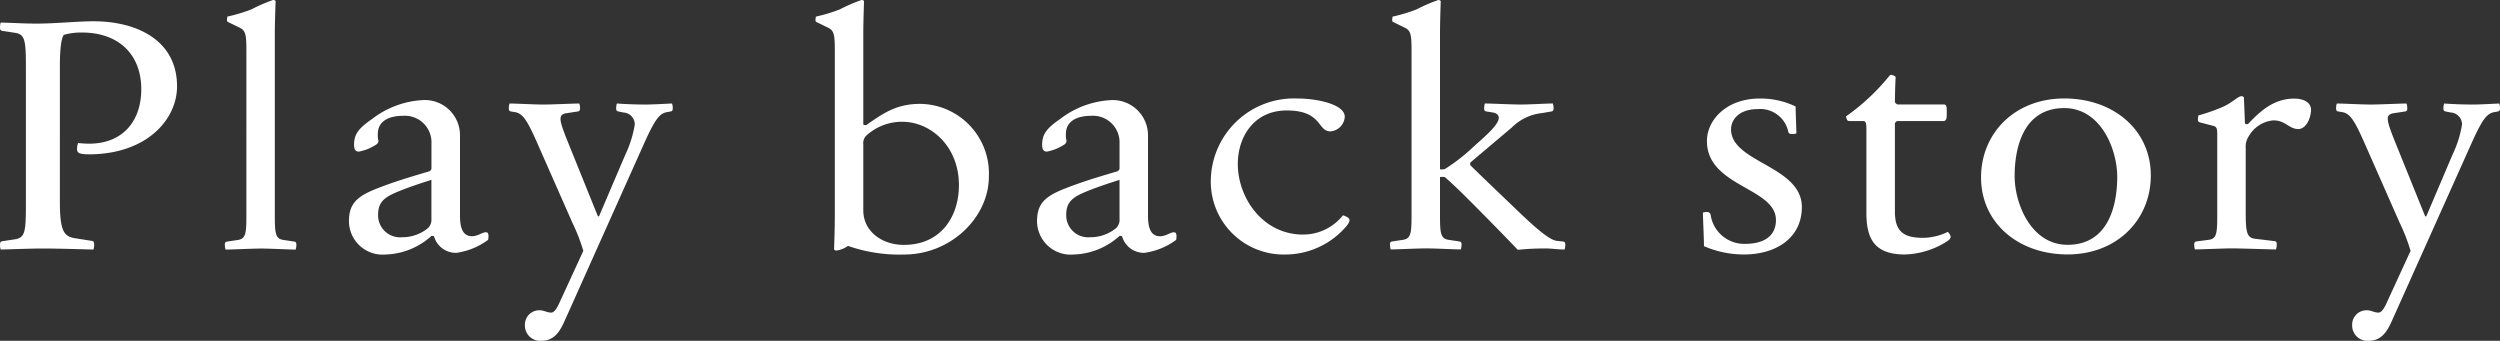 <svg xmlns="http://www.w3.org/2000/svg" width="241.07" height="32.861" viewBox="0 0 241.07 32.861"><rect x="0" y="0" width="241.07" height="32.861" fill="#333333" stroke="none"/><path d="M8.554,14.879c-.951,0-1.127-.16-1.127-.512a1.669,1.669,0,0,1,.106-.576c.316.032.738.064,1.056.064,3.274,0,5.034-2.208,5.034-5.248,0-3.3-2.114-5.471-5.739-5.471a6.037,6.037,0,0,0-1.724.223c-.211.256-.387,1.088-.387,3.04V19.454c0,2.817.387,3.36,1.479,3.521l1.619.255c.176.032.211.16.211.32a1.644,1.644,0,0,1-.071.513c-1.373-.033-3.486-.1-4.787-.1s-2.781.064-4.154.1A1.447,1.447,0,0,1,0,23.582c0-.16.035-.288.211-.32l1.267-.192c.949-.16,1.02-.768,1.02-3.423V6.592c0-2.656-.071-3.265-1.02-3.424L.211,2.976C.035,2.943,0,2.815,0,2.655a1.433,1.433,0,0,1,.07-.479c1.373.032,2.182.1,3.484.1,1.83,0,3.873-.224,5.457-.224,4.225,0,8.061,1.855,8.061,6.271,0,3.2-2.922,6.56-8.518,6.56m19.957,9.184c-.6,0-2.429-.1-3.308-.1s-2.852.1-3.451.1a1.416,1.416,0,0,1-.071-.481c0-.16.035-.256.211-.288l1.057-.16c.81-.128.81-.736.81-2.688V4.9c0-1.569-.07-1.953-.67-2.241L22.1,2.176c-.213-.1-.213-.128-.213-.256,0-.1.035-.256.035-.32A15.835,15.835,0,0,0,24.252.9,15.842,15.842,0,0,1,26.328,0a.292.292,0,0,1,.248.1C26.541,1.184,26.5,2.3,26.5,3.359V20.446c0,1.952,0,2.56.81,2.688l1.057.16c.176.032.211.128.211.288a1.416,1.416,0,0,1-.071.481m18.551-.929A6.683,6.683,0,0,1,44,24.382a2.184,2.184,0,0,1-2.149-1.6.49.49,0,0,0-.246-.032,6.873,6.873,0,0,1-4.435,1.792,3.239,3.239,0,0,1-3.52-3.231c0-1.857.986-2.5,3.133-3.3,1.514-.577,3.238-1.088,4.646-1.5a.575.575,0,0,0,.176-.225V13.823a2.558,2.558,0,0,0-2.711-2.656c-1.408,0-2.463.512-2.463,1.76a2.379,2.379,0,0,0,.071.7.96.96,0,0,1-.141.256,4.561,4.561,0,0,1-1.76.736c-.318,0-.459-.192-.459-.672,0-.992.424-1.568,1.725-2.464a8.761,8.761,0,0,1,4.789-1.824,3.394,3.394,0,0,1,3.7,3.424v7.455c0,.769-.035,2.24,1.162,2.24.563,0,.985-.384,1.338-.384.211,0,.246.192.246.352a1.428,1.428,0,0,1-.035.384M41.6,17.343c-.914.288-2.076.672-3.027,1.055-1.444.577-2.112,1.025-2.112,2.3a2.116,2.116,0,0,0,2.323,2.176,3.874,3.874,0,0,0,2.429-.832,1.109,1.109,0,0,0,.387-.96Zm23.057-6.592-.354.064c-.668.128-1.09.576-2.146,2.912L54.734,30.3c-.492,1.055-.951,2.559-2.5,2.559a1.474,1.474,0,0,1-1.619-1.5,1.386,1.386,0,0,1,1.443-1.439c.389,0,.705.224,1.092.224s.7-.737.846-1.056l2.252-4.9a17.921,17.921,0,0,0-1.057-2.719l-3.414-7.744c-.949-2.144-1.373-2.784-2.111-2.912l-.389-.064c-.176-.032-.211-.128-.211-.288a1.435,1.435,0,0,1,.07-.48c.6,0,2.395.1,3.276.1s2.849-.1,3.449-.1a1.435,1.435,0,0,1,.07.48c0,.16-.035.256-.211.288l-1.056.16c-.881.128-.774.608.07,2.72l2.922,7.231h.105L60.3,14.911A10.682,10.682,0,0,0,61.211,12a1.157,1.157,0,0,0-1.09-1.152l-.494-.1c-.176-.032-.211-.128-.211-.288a1.435,1.435,0,0,1,.07-.48c.811.064,1.9.1,2.746.1.74,0,1.8-.064,2.57-.1a1.4,1.4,0,0,1,.071.48c0,.16-.035.256-.211.288M87.187,24.542a14.974,14.974,0,0,1-5.42-.832,2.5,2.5,0,0,1-1.092.448.289.289,0,0,1-.246-.1c.035-1.088.071-2.273.071-3.329V4.9c0-1.569-.071-1.953-.67-2.241l-.985-.479c-.211-.1-.211-.128-.211-.256,0-.1.036-.256.036-.32A15.85,15.85,0,0,0,80.992.9,15.712,15.712,0,0,1,83.07,0a.285.285,0,0,1,.246.1c-.035,1.088-.07,2.208-.07,3.263V12c.07.064.14.064.281.064,1.654-1.152,2.922-2.048,5.209-2.048a6.711,6.711,0,0,1,6.619,7.007c0,3.936-3.662,7.52-8.168,7.52m-.176-12.8a5.074,5.074,0,0,0-3.379,1.248,1.019,1.019,0,0,0-.386.928v6.367c0,2.016,1.795,3.328,3.906,3.328,3.627,0,5.316-2.784,5.316-5.759,0-3.776-2.746-6.112-5.457-6.112m26.4,11.391a6.687,6.687,0,0,1-3.063,1.248,2.183,2.183,0,0,1-2.148-1.6.494.494,0,0,0-.246-.032,6.876,6.876,0,0,1-4.436,1.792A3.239,3.239,0,0,1,100,21.311c0-1.857.986-2.5,3.132-3.3,1.514-.577,3.239-1.088,4.647-1.5a.584.584,0,0,0,.176-.225V13.823a2.558,2.558,0,0,0-2.711-2.656c-1.408,0-2.463.512-2.463,1.76a2.411,2.411,0,0,0,.07.7.928.928,0,0,1-.14.256,4.561,4.561,0,0,1-1.76.736c-.319,0-.459-.192-.459-.672,0-.992.424-1.568,1.724-2.464A8.767,8.767,0,0,1,107,9.663a3.4,3.4,0,0,1,3.7,3.424v7.455c0,.769-.035,2.24,1.162,2.24.562,0,.984-.384,1.338-.384.211,0,.246.192.246.352a1.429,1.429,0,0,1-.035.384m-5.457-5.791c-.914.288-2.076.672-3.028,1.055-1.443.577-2.111,1.025-2.111,2.3a2.116,2.116,0,0,0,2.322,2.176,3.877,3.877,0,0,0,2.43-.832,1.111,1.111,0,0,0,.387-.96Zm21.894,4.447a7.749,7.749,0,0,1-5.949,2.752,7.022,7.022,0,0,1-7.145-6.976A8.019,8.019,0,0,1,125.132,9.5c1.831,0,4.541.544,4.541,1.76a1.5,1.5,0,0,1-1.373,1.408c-1.3,0-.773-2.016-4.224-2.016-3.168,0-4.717,2.56-4.717,5.152,0,3.263,2.395,6.815,6.3,6.815a4.909,4.909,0,0,0,3.838-1.855,1.306,1.306,0,0,1,.386.16c.317.159.352.384-.035.863m21.014,2.273c-.6,0-1.231-.1-1.76-.1a25.13,25.13,0,0,0-2.746.128c-.457-.48-1.441-1.5-2.041-2.112-1.514-1.536-4.014-4.1-5-4.9a1.109,1.109,0,0,0-.459,0v3.359c0,1.952,0,2.56.811,2.688l1.056.16c.176.032.211.128.211.288a1.447,1.447,0,0,1-.07.481c-.6,0-2.43-.1-3.309-.1s-2.851.1-3.451.1a1.447,1.447,0,0,1-.07-.481c0-.16.035-.256.211-.288l1.056-.16c.811-.128.811-.736.811-2.688V4.9c0-1.569-.07-1.953-.67-2.241l-.984-.479c-.213-.1-.213-.128-.213-.256,0-.1.035-.256.035-.32a15.864,15.864,0,0,0,2.324-.7,15.9,15.9,0,0,1,2.076-.9.291.291,0,0,1,.248.1c-.037,1.088-.072,2.208-.072,3.263V16.318a.853.853,0,0,0,.494-.032,18.088,18.088,0,0,0,2.781-2.176c.914-.831,2.393-2.047,2.393-2.751,0-.256-.211-.448-.563-.512l-.634-.1c-.176-.032-.211-.128-.211-.288a1.436,1.436,0,0,1,.07-.48c.6,0,2.57.1,3.451.1s2.5-.1,3.1-.1a1.436,1.436,0,0,1,.07.48c0,.16-.035.256-.211.288l-.916.16a4.818,4.818,0,0,0-2.886,1.376l-4.014,3.392a.625.625,0,0,0,0,.256c.775.767,2.183,2.112,3.451,3.328,1.584,1.5,3.906,3.871,4.893,3.967l.6.064c.176.032.213.128.213.288a1.436,1.436,0,0,1-.072.481m17.283.479a9.637,9.637,0,0,1-3.838-.8c0-.8-.1-2.687-.1-3.231a.88.88,0,0,1,.386-.065.341.341,0,0,1,.354.256,3.274,3.274,0,0,0,3.309,2.817c1.865,0,2.992-.769,2.992-2.3,0-3.136-6.655-3.2-6.655-7.615,0-2.016,1.868-4.1,5.106-4.1a7.8,7.8,0,0,1,3.449.769c0,.8.07,2.047.07,2.591a.884.884,0,0,1-.386.064c-.176,0-.352-.032-.387-.192a2.766,2.766,0,0,0-2.992-2.208c-1.692,0-2.535.96-2.535,1.952,0,3.2,6.828,3.52,6.828,7.488,0,2.975-2.463,4.575-5.6,4.575m19.57-1.248a7.947,7.947,0,0,1-4.046,1.248c-2.957,0-3.7-1.567-3.7-4v-8.1c0-.7-.1-.768-.351-.768h-1.2c-.21,0-.246,0-.316-.128a1.143,1.143,0,0,1-.1-.32,20.665,20.665,0,0,0,4.154-3.872.24.24,0,0,1,.246-.128.739.739,0,0,1,.387.192c-.035.64-.071,1.92-.071,2.432a.537.537,0,0,0,.246.224h4.506c.246.064.246.193.246.768,0,.544,0,.736-.246.832h-4.541a.45.45,0,0,0-.211.224v8.511c0,1.92.846,2.528,2.711,2.528a5.571,5.571,0,0,0,2.393-.576,1.523,1.523,0,0,1,.213.288c.14.256,0,.449-.319.64m11.653,1.248c-4.754,0-8.344-3.04-8.344-7.424,0-4.255,3.238-7.615,8.025-7.615,4.754,0,8.344,3.04,8.344,7.424,0,4.256-3.238,7.615-8.025,7.615m-.319-14.111c-3.906,0-4.787,3.744-4.787,6.559,0,2.657,1.584,6.624,5.106,6.624,3.906,0,4.787-3.744,4.787-6.559,0-2.657-1.584-6.624-5.106-6.624m22.528,2.016c-.844,0-1.2-.832-2.358-.832a3.02,3.02,0,0,0-2.359,1.5,1.765,1.765,0,0,0-.316,1.119v6.208c0,1.952.1,2.5.916,2.592l1.865.224c.176.032.211.128.211.288a1.644,1.644,0,0,1-.071.513c-.6,0-3.343-.1-4.224-.1s-2.992.1-3.59.1a1.447,1.447,0,0,1-.07-.481c0-.16.035-.256.211-.288l1.2-.16c.808-.1.808-.736.808-2.688V13.183c0-.736,0-.96-.421-1.056l-1.233-.32c-.211-.064-.211-.16-.211-.288,0-.1.035-.32.035-.384a18.769,18.769,0,0,0,2.147-.736c1.127-.448,1.654-1.12,2.008-1.12a.29.29,0,0,1,.246.1l.1,2.528c.071.064.141.064.281.064,1.022-1.056,2.36-2.464,4.471-2.464.776,0,1.619.288,1.619,1.088,0,.64-.386,1.856-1.267,1.856m19.281-1.7-.352.064c-.668.128-1.091.576-2.146,2.912L230.933,30.3c-.494,1.055-.951,2.559-2.5,2.559a1.473,1.473,0,0,1-1.619-1.5,1.385,1.385,0,0,1,1.443-1.439c.387,0,.7.224,1.092.224s.7-.737.844-1.056l2.254-4.9a18.139,18.139,0,0,0-1.057-2.719l-3.414-7.744c-.951-2.144-1.373-2.784-2.113-2.912l-.387-.064c-.176-.032-.211-.128-.211-.288a1.4,1.4,0,0,1,.071-.48c.6,0,2.392.1,3.273.1s2.852-.1,3.449-.1a1.43,1.43,0,0,1,.071.48c0,.16-.036.256-.211.288l-1.055.16c-.881.128-.775.608.07,2.72l2.922,7.231h.106l2.533-5.951A10.62,10.62,0,0,0,237.41,12a1.158,1.158,0,0,0-1.092-1.152l-.492-.1c-.176-.032-.211-.128-.211-.288a1.435,1.435,0,0,1,.07-.48c.809.064,1.9.1,2.746.1.739,0,1.795-.064,2.569-.1a1.435,1.435,0,0,1,.07.48c0,.16-.035.256-.211.288" fill="#fff"/></svg>